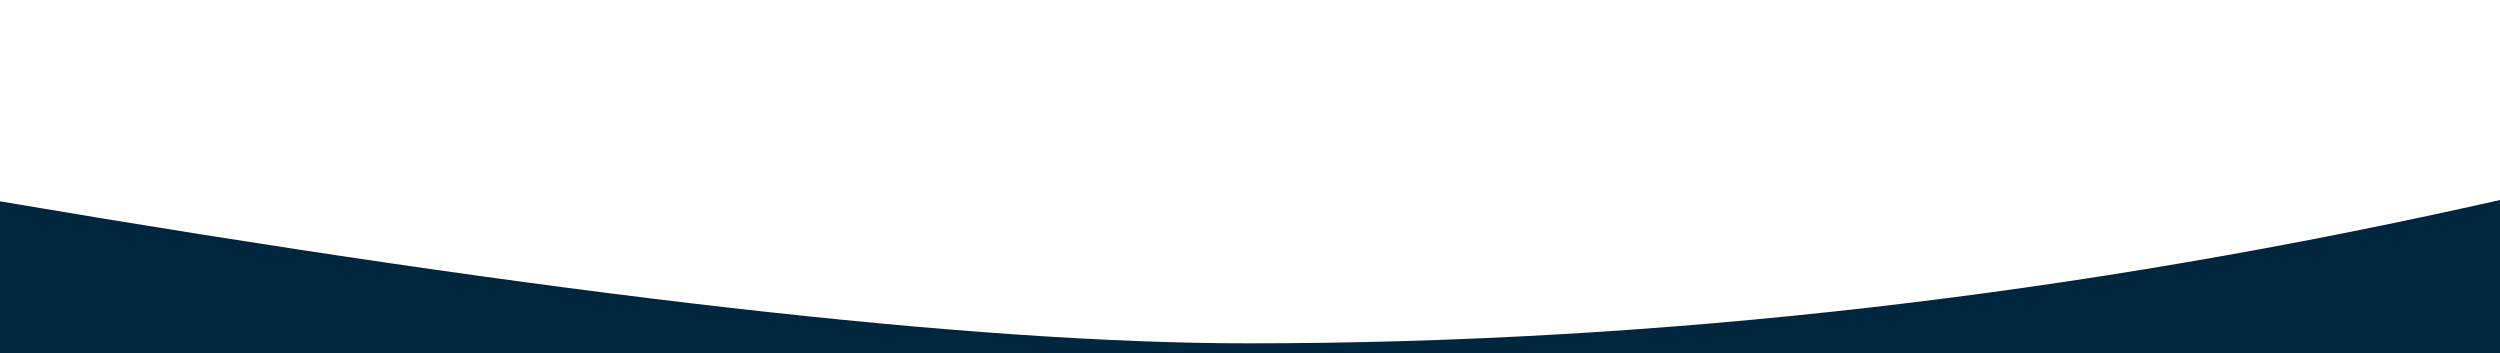 <svg xmlns="http://www.w3.org/2000/svg" preserveAspectRatio="none" viewBox="0 0 375 53" aria-hidden="true"><path d="M0 30.2c83.7 14.2 146 21.3 187.2 21.3 62 0 124.5-7.2 187.8-21.5v23H0V30.2z" fill="#00263E"/></svg>